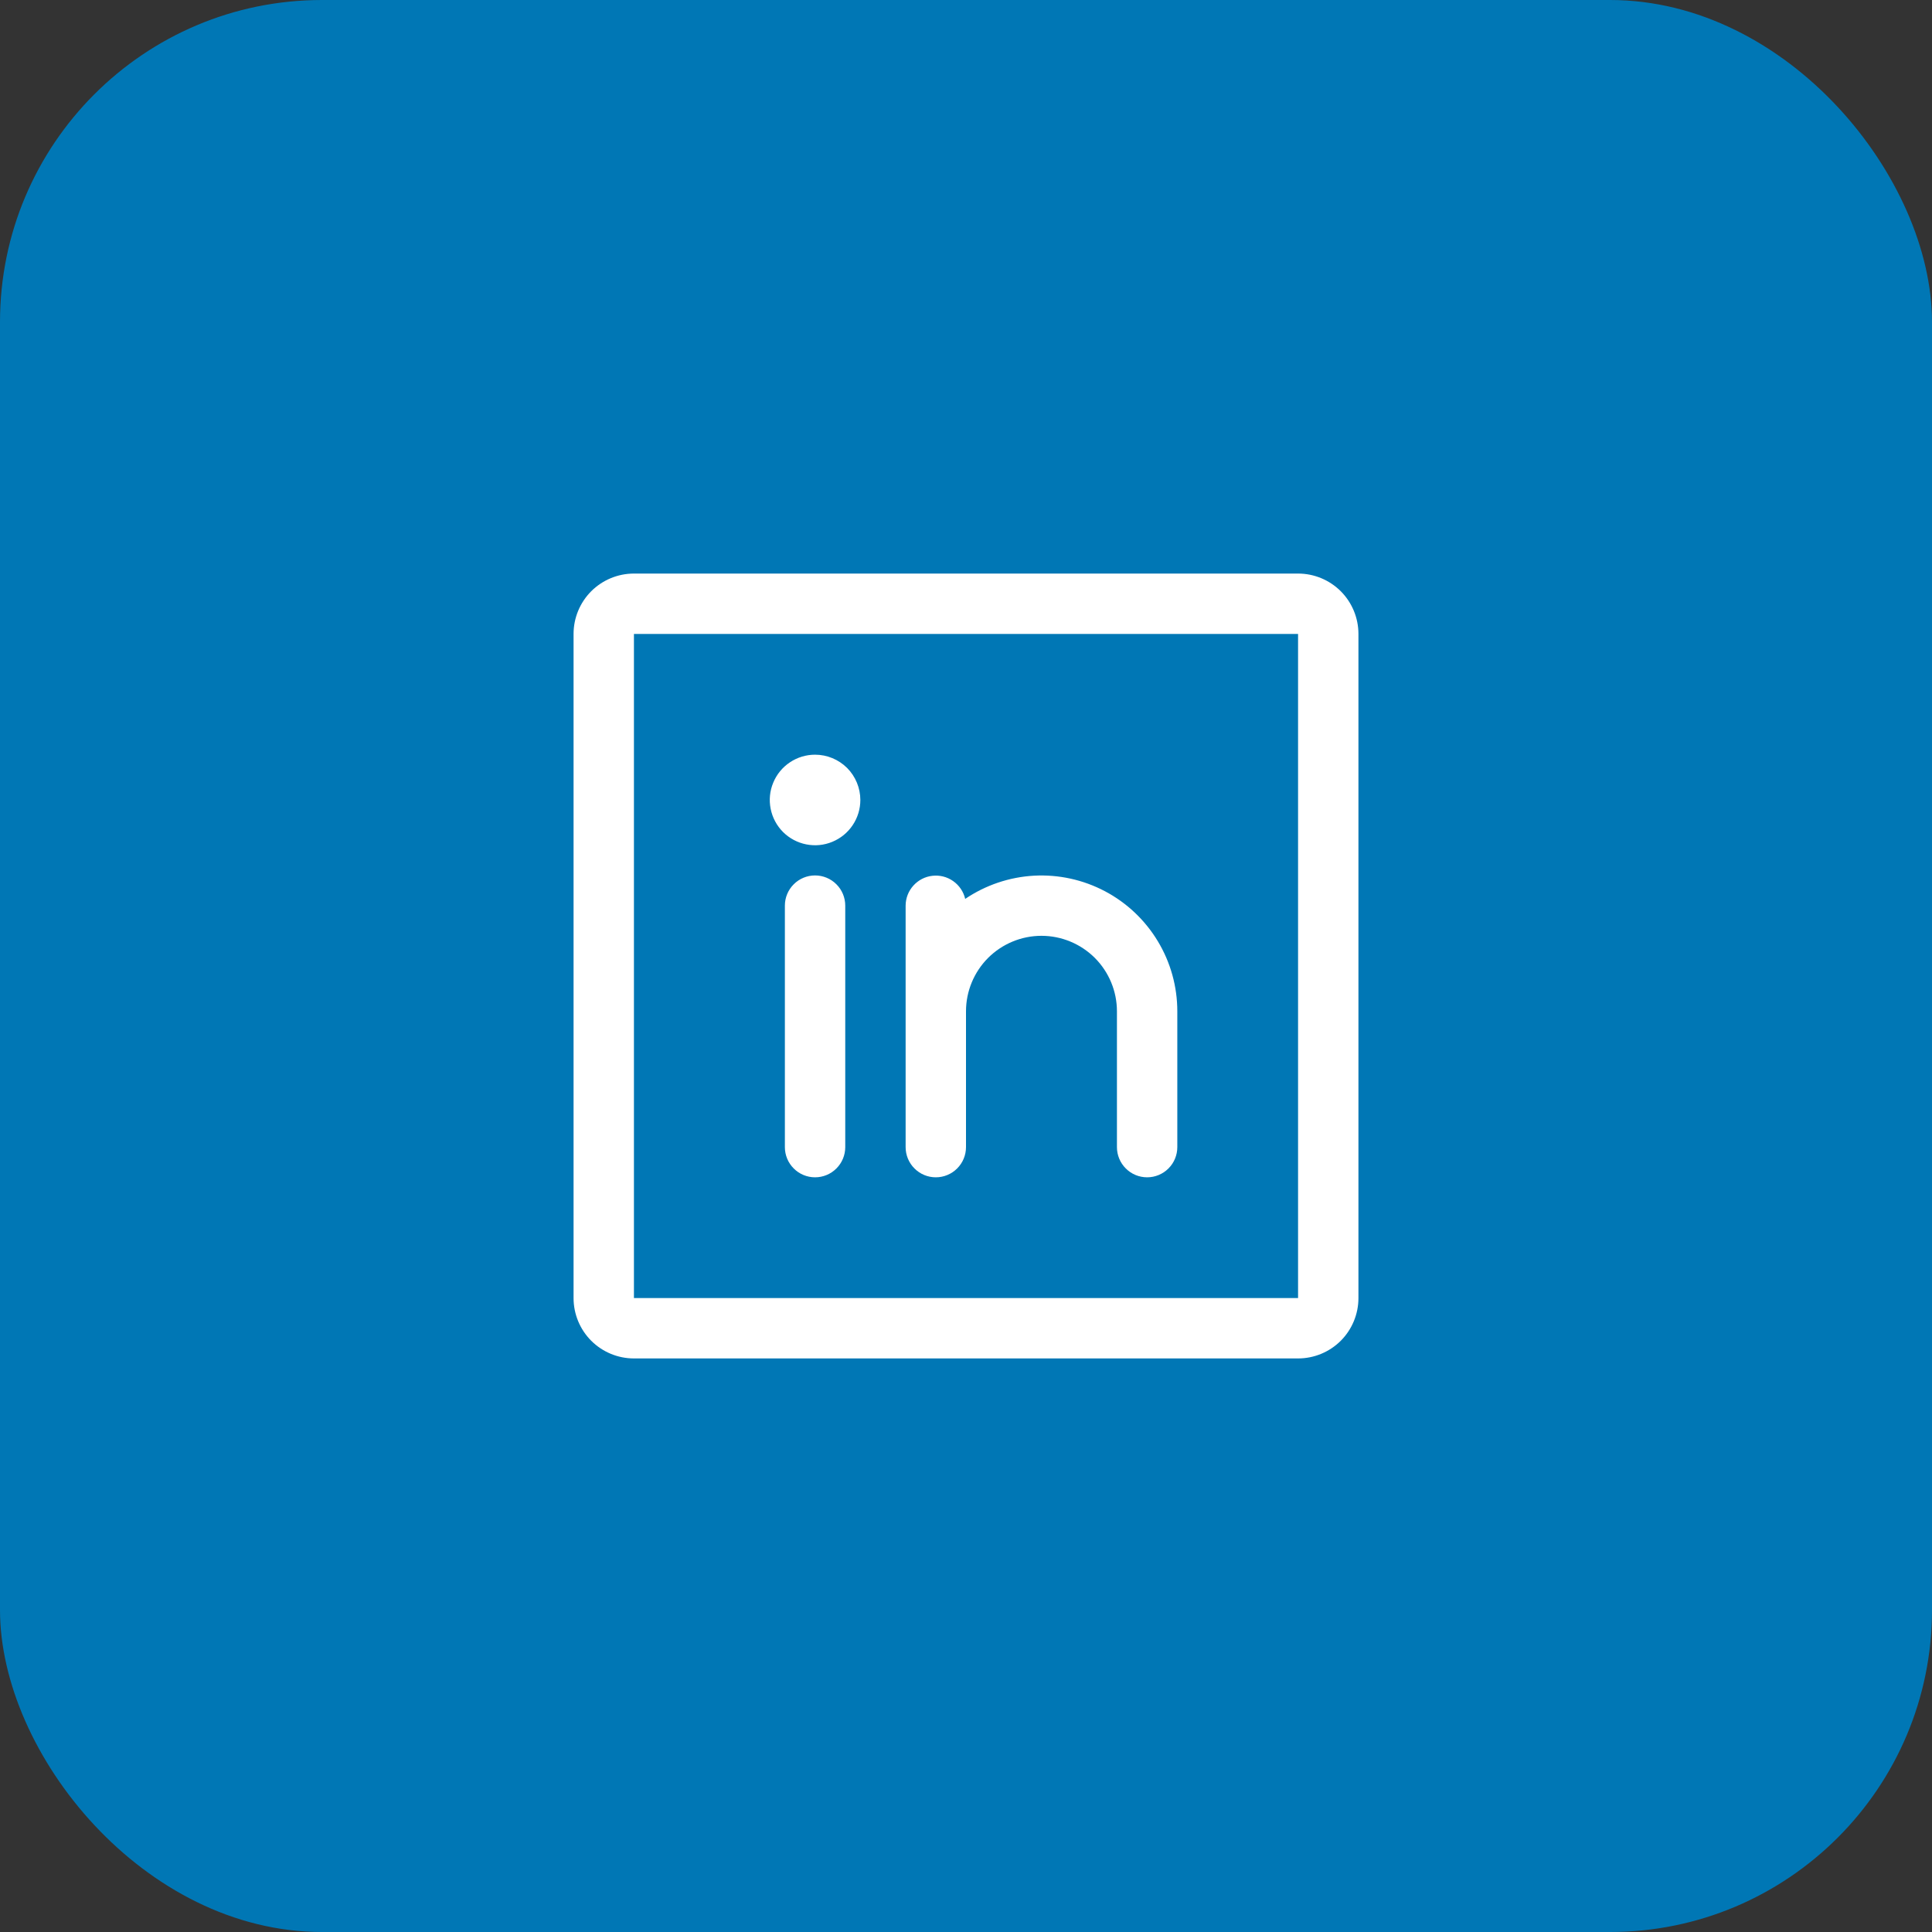 <svg width="48" height="48" viewBox="0 0 48 48" fill="none" xmlns="http://www.w3.org/2000/svg">
<rect x="0" y="0" width="48" height="48" fill="#333333" stroke="none"/>
<g clip-path="url(#clip0_272_12430)">
<rect width="48" height="48" rx="8" fill="#0077B5"/>
<path d="M32.25 14.25H15.75C15.352 14.25 14.971 14.408 14.689 14.689C14.408 14.971 14.25 15.352 14.25 15.75V32.25C14.25 32.648 14.408 33.029 14.689 33.311C14.971 33.592 15.352 33.75 15.75 33.75H32.25C32.648 33.75 33.029 33.592 33.311 33.311C33.592 33.029 33.75 32.648 33.75 32.25V15.75C33.75 15.352 33.592 14.971 33.311 14.689C33.029 14.408 32.648 14.25 32.25 14.25ZM32.25 32.25H15.75V15.75H32.25V32.25ZM21 22.5V28.5C21 28.699 20.921 28.89 20.78 29.03C20.64 29.171 20.449 29.25 20.25 29.25C20.051 29.25 19.86 29.171 19.72 29.03C19.579 28.89 19.5 28.699 19.5 28.5V22.5C19.5 22.301 19.579 22.11 19.72 21.97C19.86 21.829 20.051 21.75 20.25 21.75C20.449 21.75 20.64 21.829 20.78 21.97C20.921 22.11 21 22.301 21 22.5ZM29.25 25.125V28.5C29.25 28.699 29.171 28.89 29.03 29.03C28.89 29.171 28.699 29.25 28.5 29.25C28.301 29.25 28.11 29.171 27.97 29.03C27.829 28.89 27.75 28.699 27.75 28.5V25.125C27.75 24.628 27.552 24.151 27.201 23.799C26.849 23.448 26.372 23.25 25.875 23.25C25.378 23.25 24.901 23.448 24.549 23.799C24.198 24.151 24 24.628 24 25.125V28.5C24 28.699 23.921 28.89 23.78 29.03C23.64 29.171 23.449 29.25 23.25 29.25C23.051 29.25 22.86 29.171 22.72 29.03C22.579 28.89 22.5 28.699 22.5 28.5V22.5C22.501 22.316 22.569 22.139 22.692 22.003C22.815 21.866 22.983 21.779 23.166 21.759C23.349 21.738 23.532 21.785 23.682 21.891C23.832 21.997 23.939 22.154 23.98 22.333C24.488 21.989 25.079 21.79 25.691 21.756C26.304 21.723 26.913 21.857 27.455 22.144C27.997 22.431 28.45 22.86 28.766 23.385C29.083 23.91 29.25 24.512 29.25 25.125ZM21.375 19.875C21.375 20.098 21.309 20.315 21.185 20.5C21.062 20.685 20.886 20.829 20.68 20.914C20.475 21 20.249 21.022 20.03 20.978C19.812 20.935 19.612 20.828 19.454 20.671C19.297 20.513 19.19 20.313 19.147 20.095C19.103 19.876 19.125 19.65 19.211 19.445C19.296 19.239 19.44 19.063 19.625 18.94C19.81 18.816 20.027 18.75 20.25 18.75C20.548 18.75 20.834 18.869 21.046 19.079C21.256 19.291 21.375 19.577 21.375 19.875Z" fill="white"/>
</g>
<defs>
<clipPath id="clip0_272_12430">
<rect width="48" height="48" rx="8" fill="white"/>
</clipPath>
</defs>
</svg>
